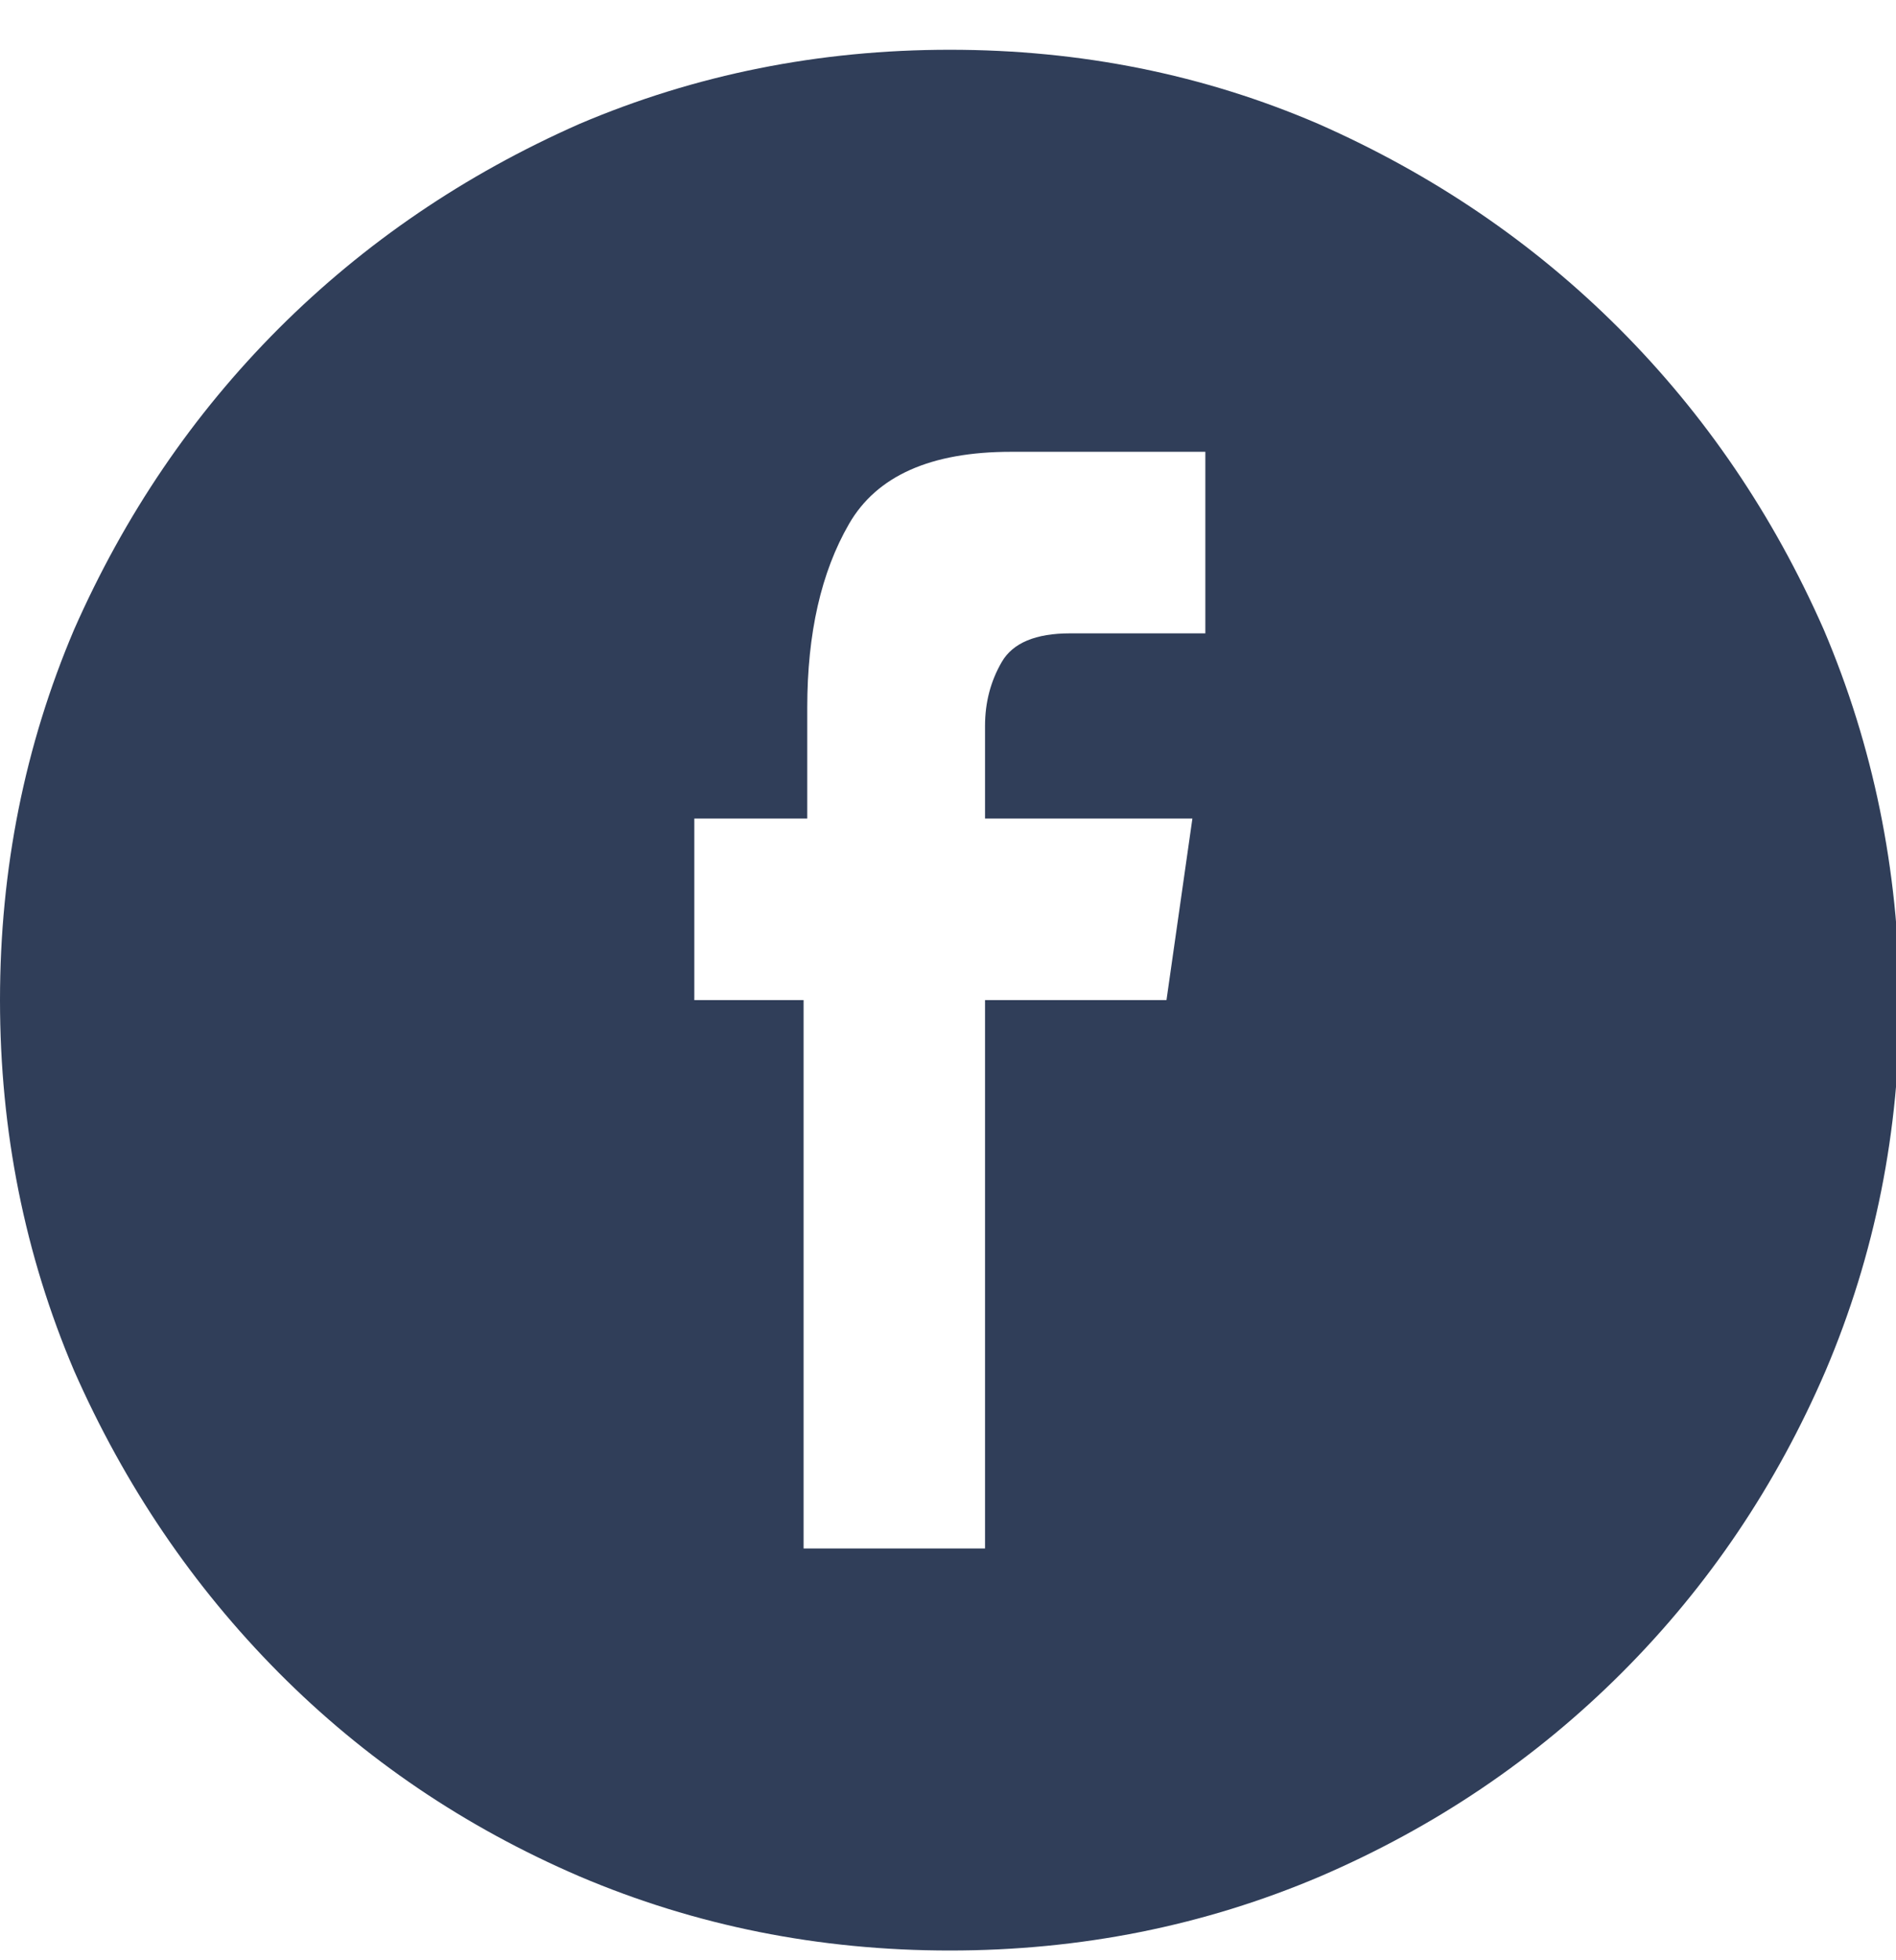 <svg width="30" height="31" viewBox="0 0 30 31" fill="none" xmlns="http://www.w3.org/2000/svg">
<g clip-path="url(#clip0_1_2240)">
<path d="M15.029 0.787C12.959 0.787 11.006 1.178 9.17 1.959C7.354 2.76 5.767 3.839 4.409 5.196C3.052 6.554 1.973 8.141 1.172 9.957C0.391 11.793 0 13.746 0 15.816C0 17.887 0.391 19.84 1.172 21.676C1.973 23.492 3.052 25.084 4.409 26.451C5.767 27.818 7.354 28.893 9.17 29.674C11.006 30.455 12.959 30.846 15.029 30.846C17.1 30.846 19.053 30.455 20.889 29.674C22.705 28.893 24.297 27.818 25.664 26.451C27.031 25.084 28.105 23.492 28.887 21.676C29.668 19.84 30.059 17.887 30.059 15.816C30.039 13.746 29.639 11.793 28.857 9.957C28.057 8.141 26.977 6.554 25.62 5.196C24.263 3.839 22.676 2.76 20.859 1.959C19.043 1.178 17.1 0.787 15.029 0.787ZM19.072 10.016H16.934C16.387 10.016 16.025 10.167 15.85 10.47C15.674 10.773 15.586 11.109 15.586 11.48V12.945H18.867L18.457 15.816H15.586V24.488H12.715V15.816H10.986V12.945H12.773V11.188C12.773 10.016 12.993 9.049 13.433 8.287C13.872 7.525 14.727 7.145 15.996 7.145H19.072V10.016Z" fill="#303E59"/>
</g>
<defs>
<clipPath id="clip0_1_2240">
<rect width="30" height="30.059" fill="white" transform="matrix(1 0 0 -1 0 30.846)"/>
</clipPath>
</defs>
</svg>
